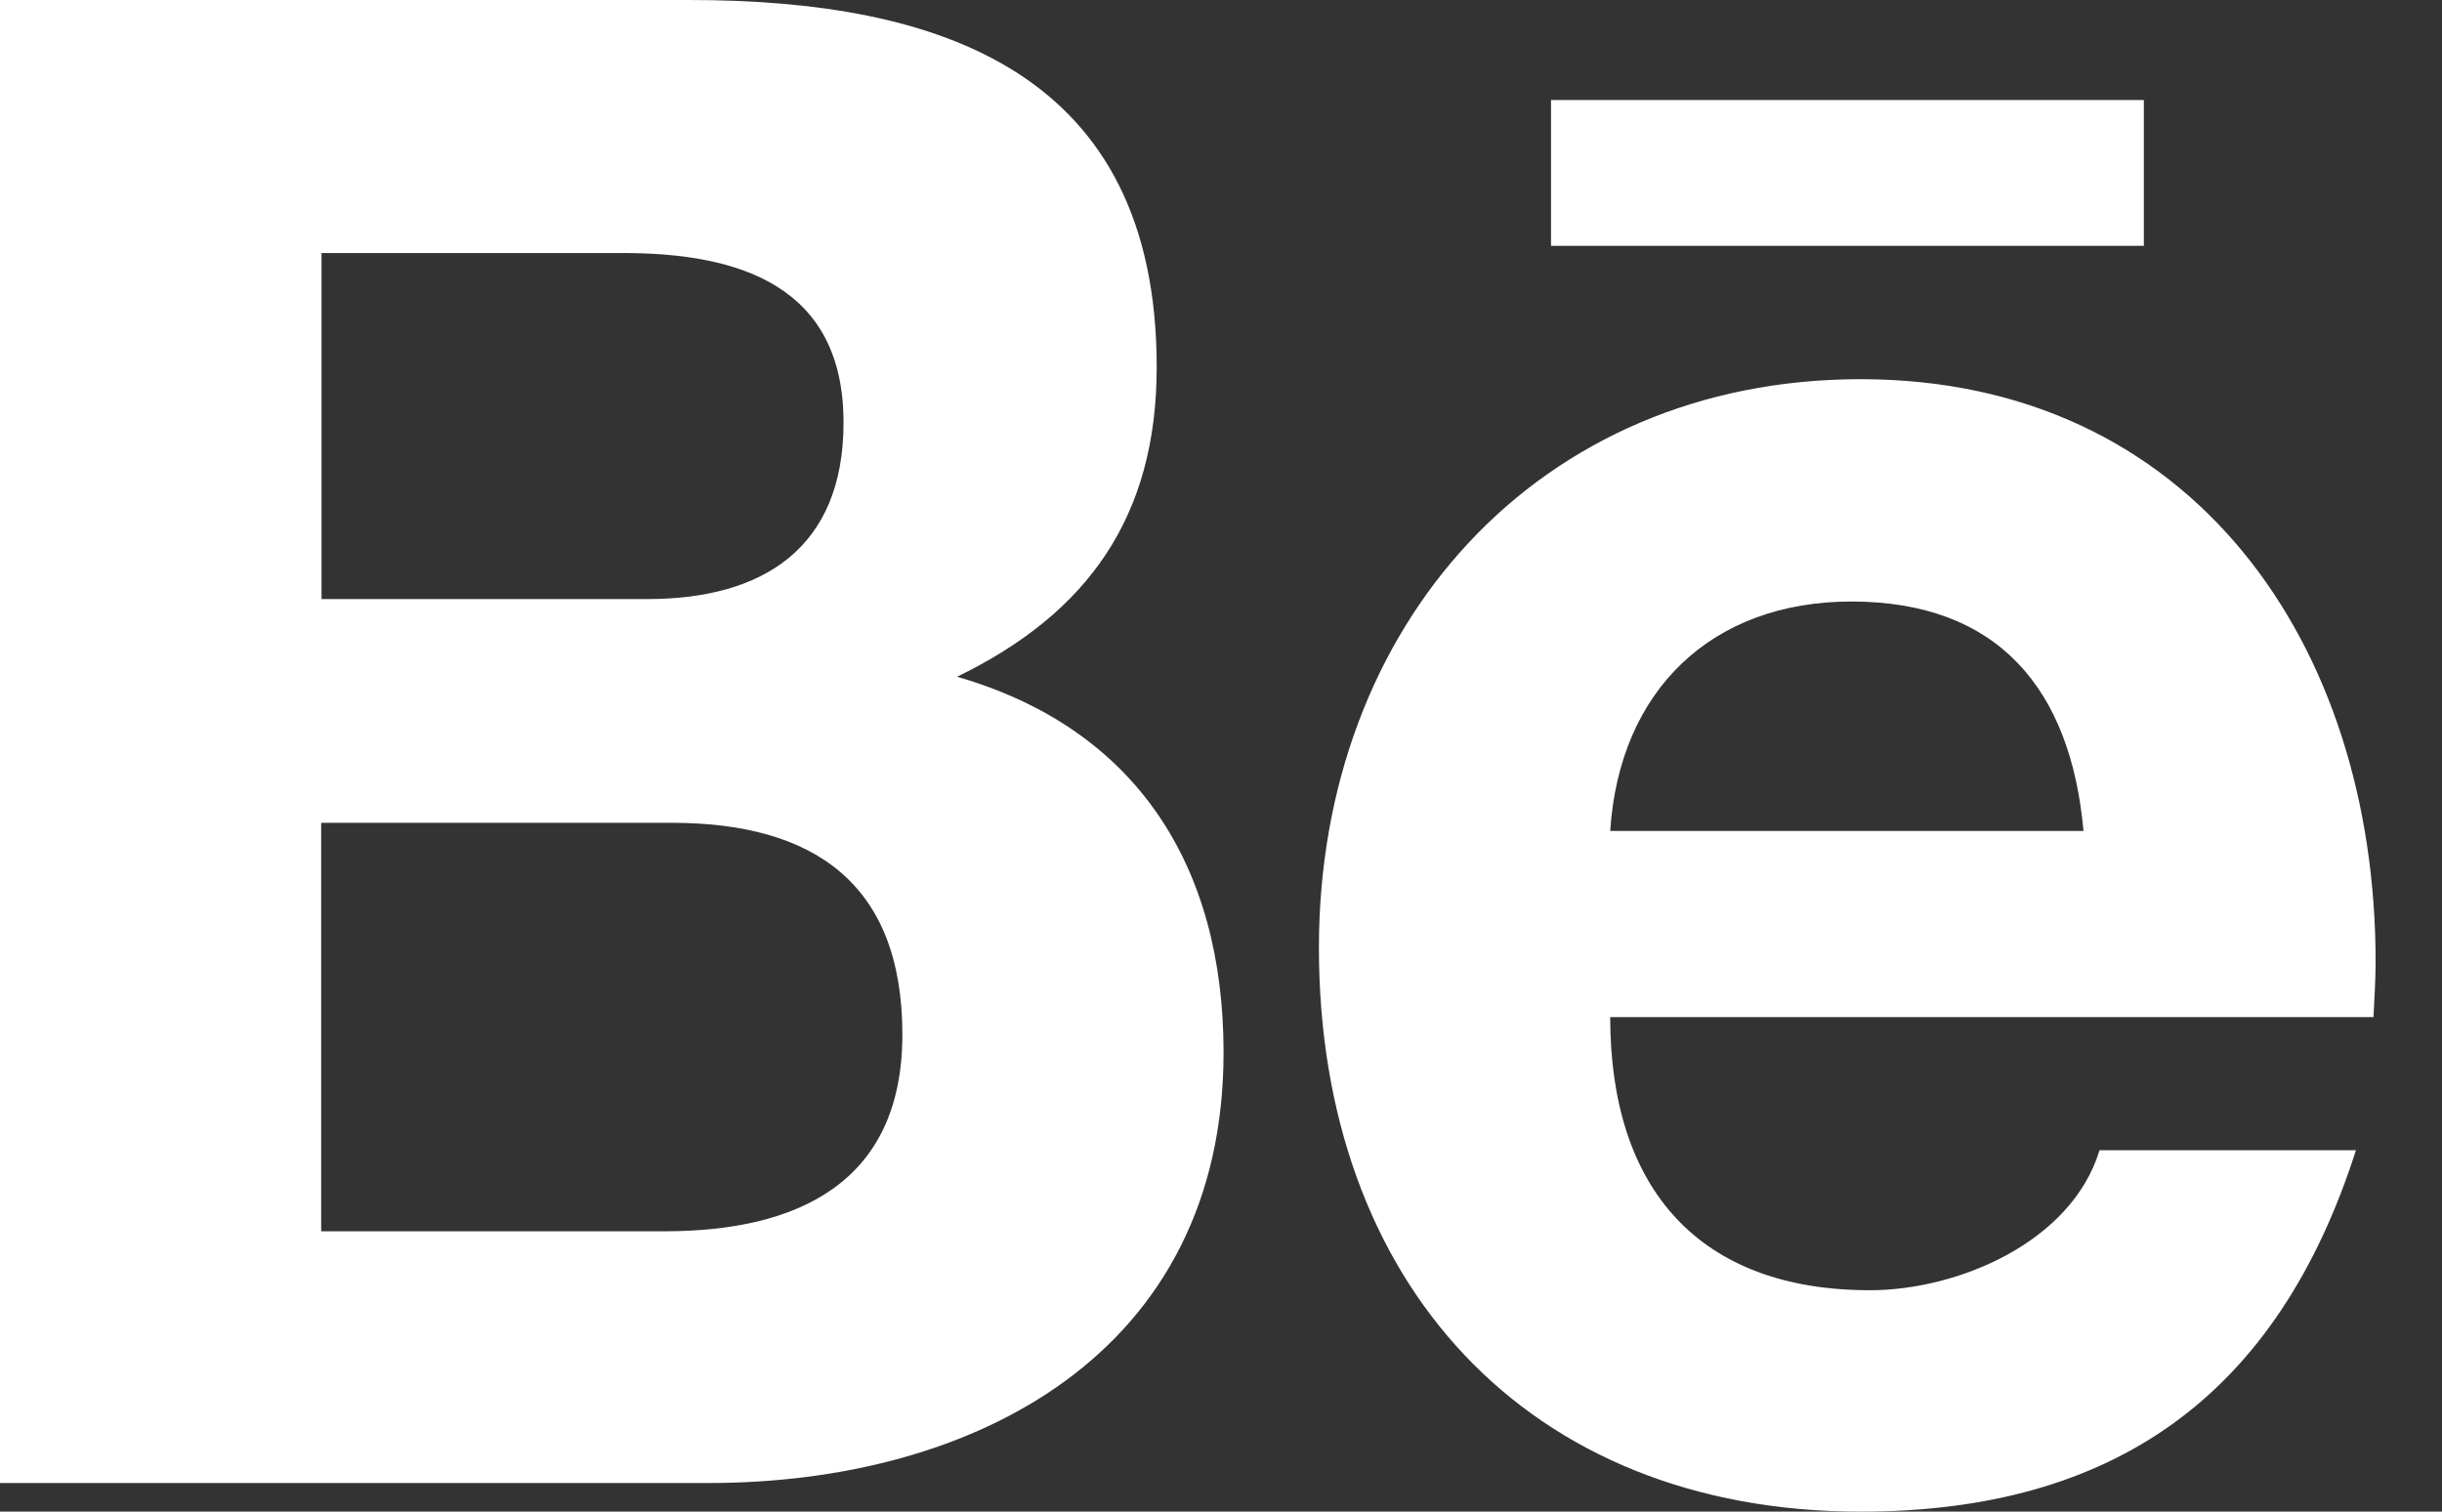<svg width="21" height="13" viewBox="0 0 21 13" fill="none" xmlns="http://www.w3.org/2000/svg">
<rect x="0" y="0" width="21" height="13" fill="#333333" stroke="none"/>
<path d="M13.338 0.86H18.436V2.114H13.338V0.86ZM8.23 5.82C9.357 5.274 9.947 4.442 9.947 3.157C9.947 0.616 8.082 0 5.928 0H0V12.754H6.094C8.378 12.754 10.522 11.64 10.522 9.05C10.522 7.449 9.776 6.266 8.23 5.82ZM2.765 2.176H5.358C6.357 2.176 7.254 2.458 7.254 3.634C7.254 4.717 6.557 5.152 5.568 5.152H2.765V2.176ZM5.716 10.589H2.762V7.076H5.775C6.991 7.076 7.76 7.592 7.76 8.897C7.76 10.182 6.843 10.589 5.716 10.589ZM20.429 8.27C20.429 5.538 18.852 3.261 16 3.261C13.228 3.261 11.342 5.377 11.342 8.151C11.342 11.026 13.129 13 16 13C18.175 13 19.583 12.008 20.26 9.892H18.055C17.815 10.682 16.839 11.096 16.08 11.096C14.613 11.096 13.847 10.226 13.847 8.747H20.411C20.418 8.594 20.429 8.434 20.429 8.27ZM13.847 7.146C13.926 5.931 14.725 5.173 15.921 5.173C17.178 5.173 17.807 5.921 17.917 7.146H13.847Z" fill="white"/>
</svg>
